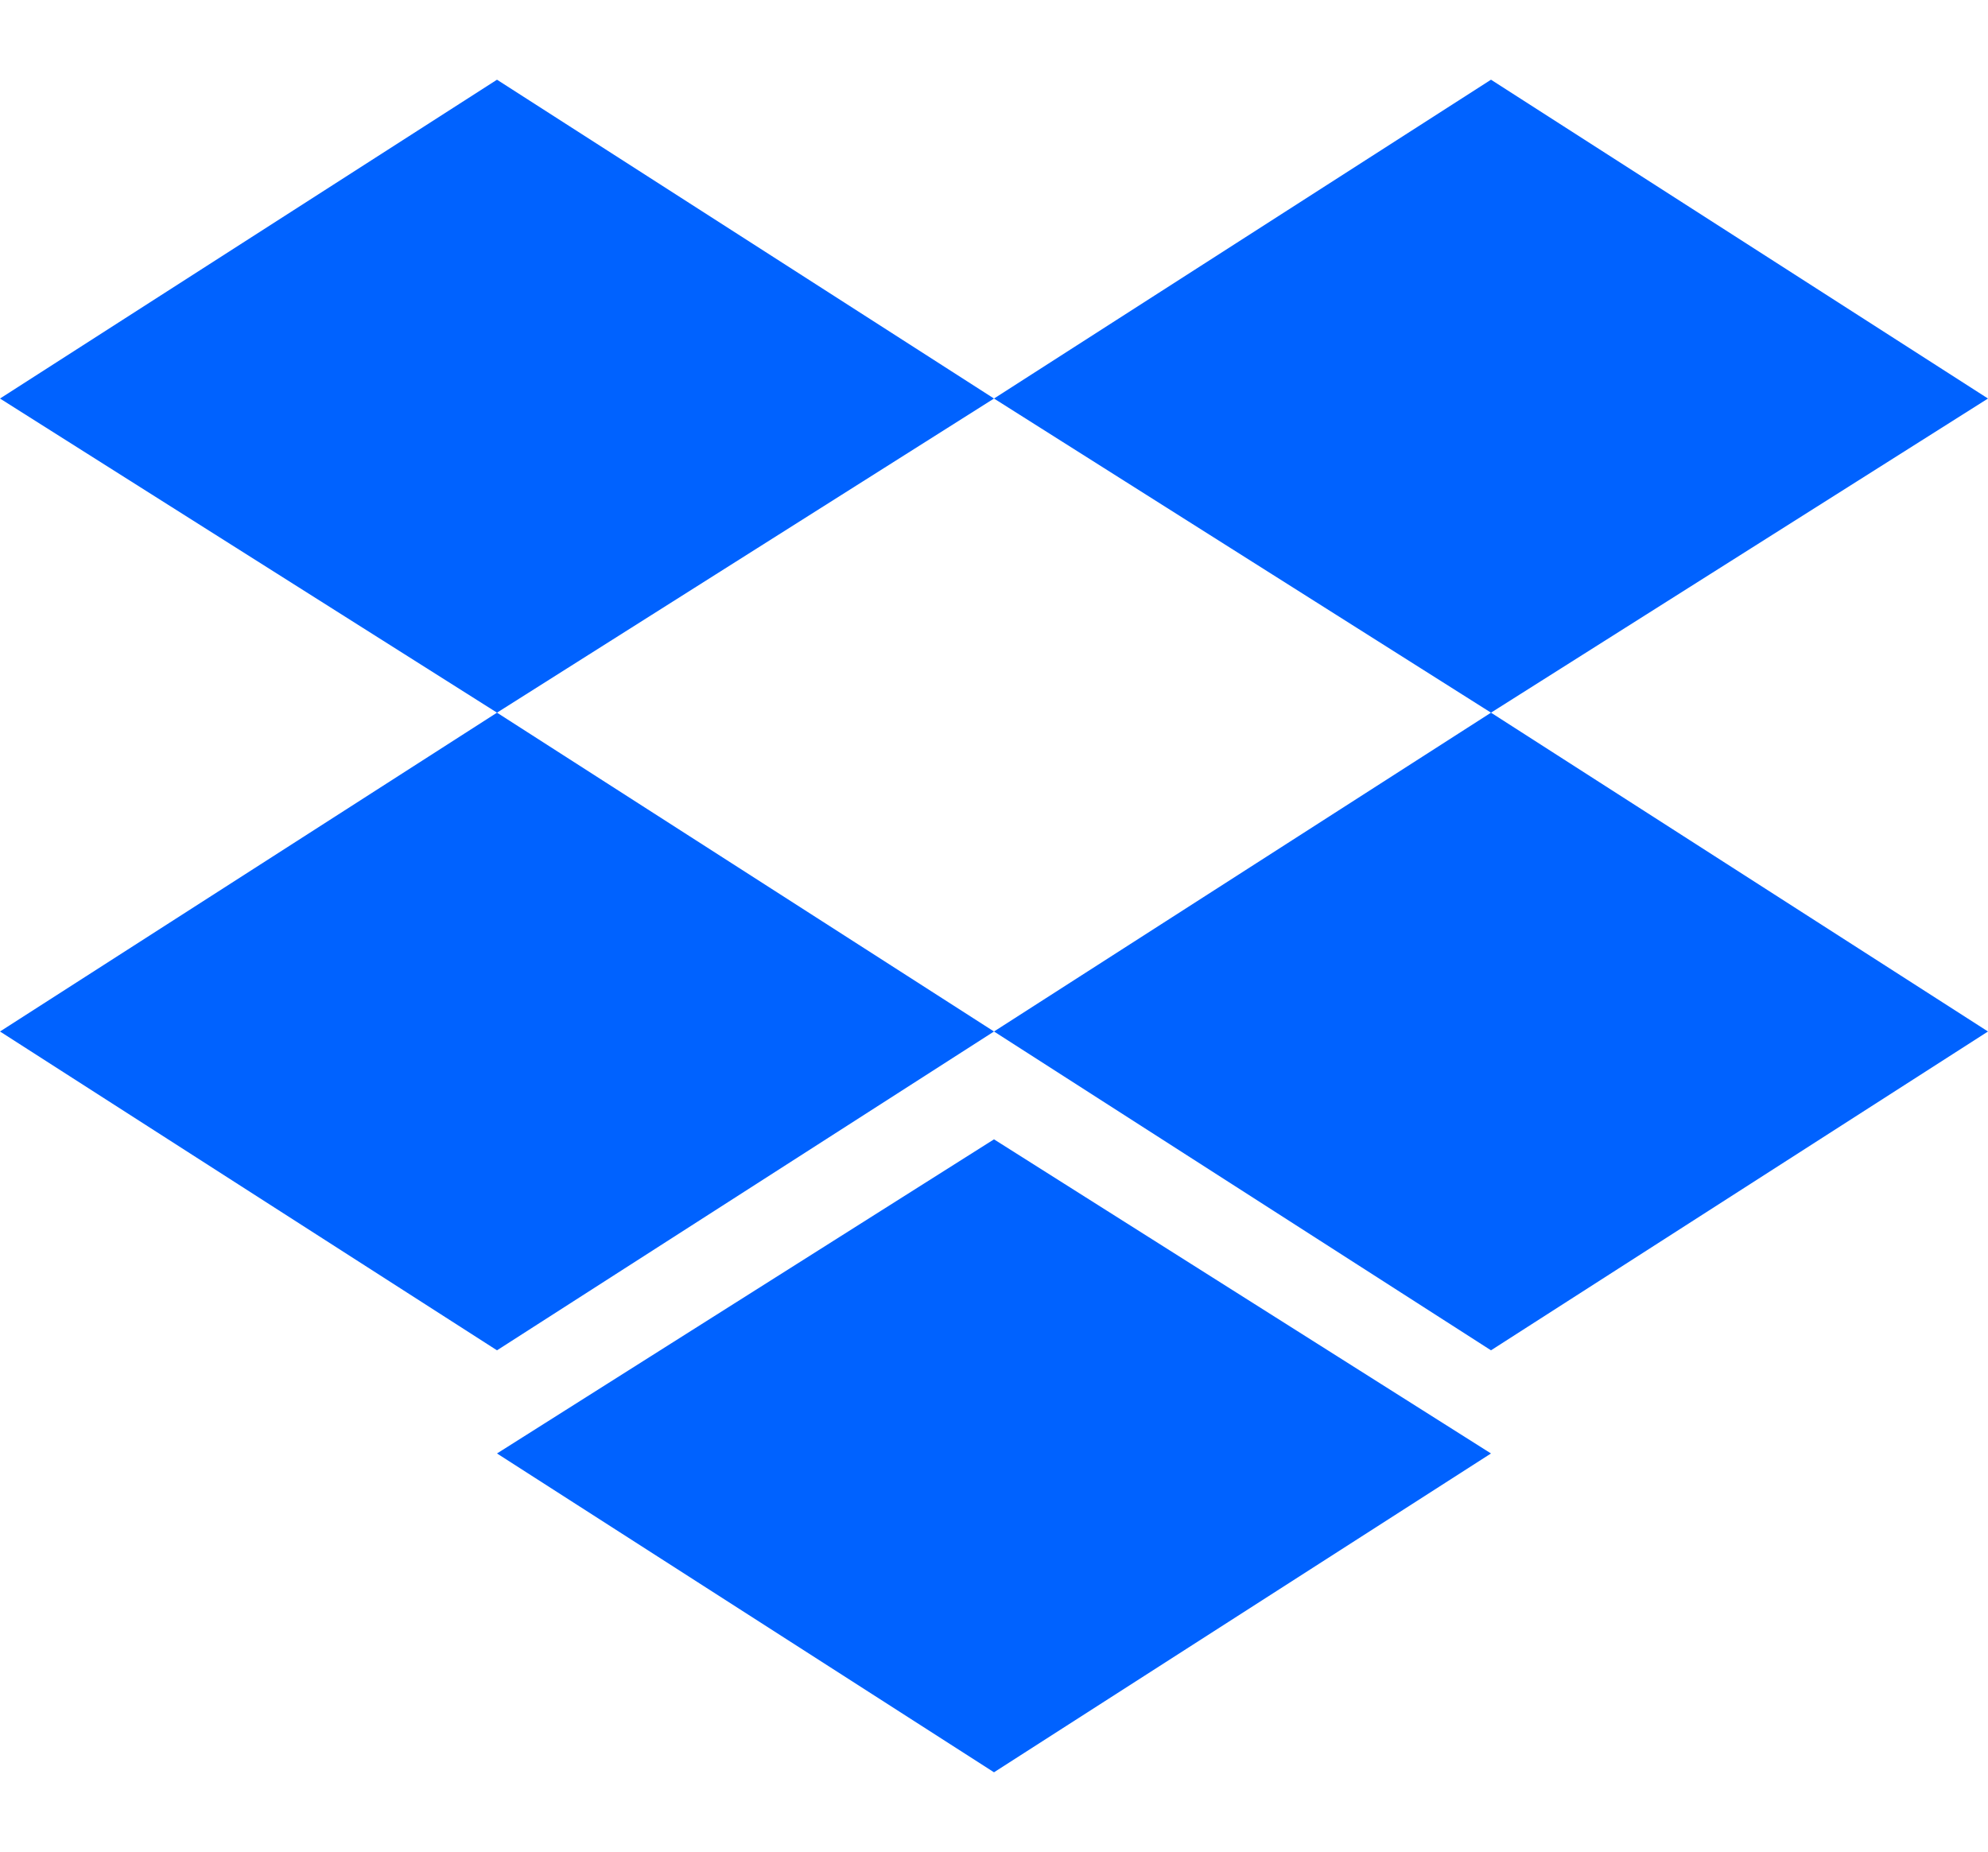 <svg height="2329" viewBox="0 0 42.4 39.5" width="2500" xmlns="http://www.w3.org/2000/svg"><path d="m10.6 1.7-10.6 6.8 10.6 6.7 10.6-6.7zm21.2 0-10.6 6.8 10.6 6.7 10.6-6.7zm-31.8 20.3 10.6 6.8 10.6-6.8-10.6-6.8zm31.8-6.8-10.6 6.8 10.6 6.8 10.6-6.8zm-21.2 15.8 10.6 6.8 10.6-6.8-10.6-6.7z" fill="#0062ff"/></svg>